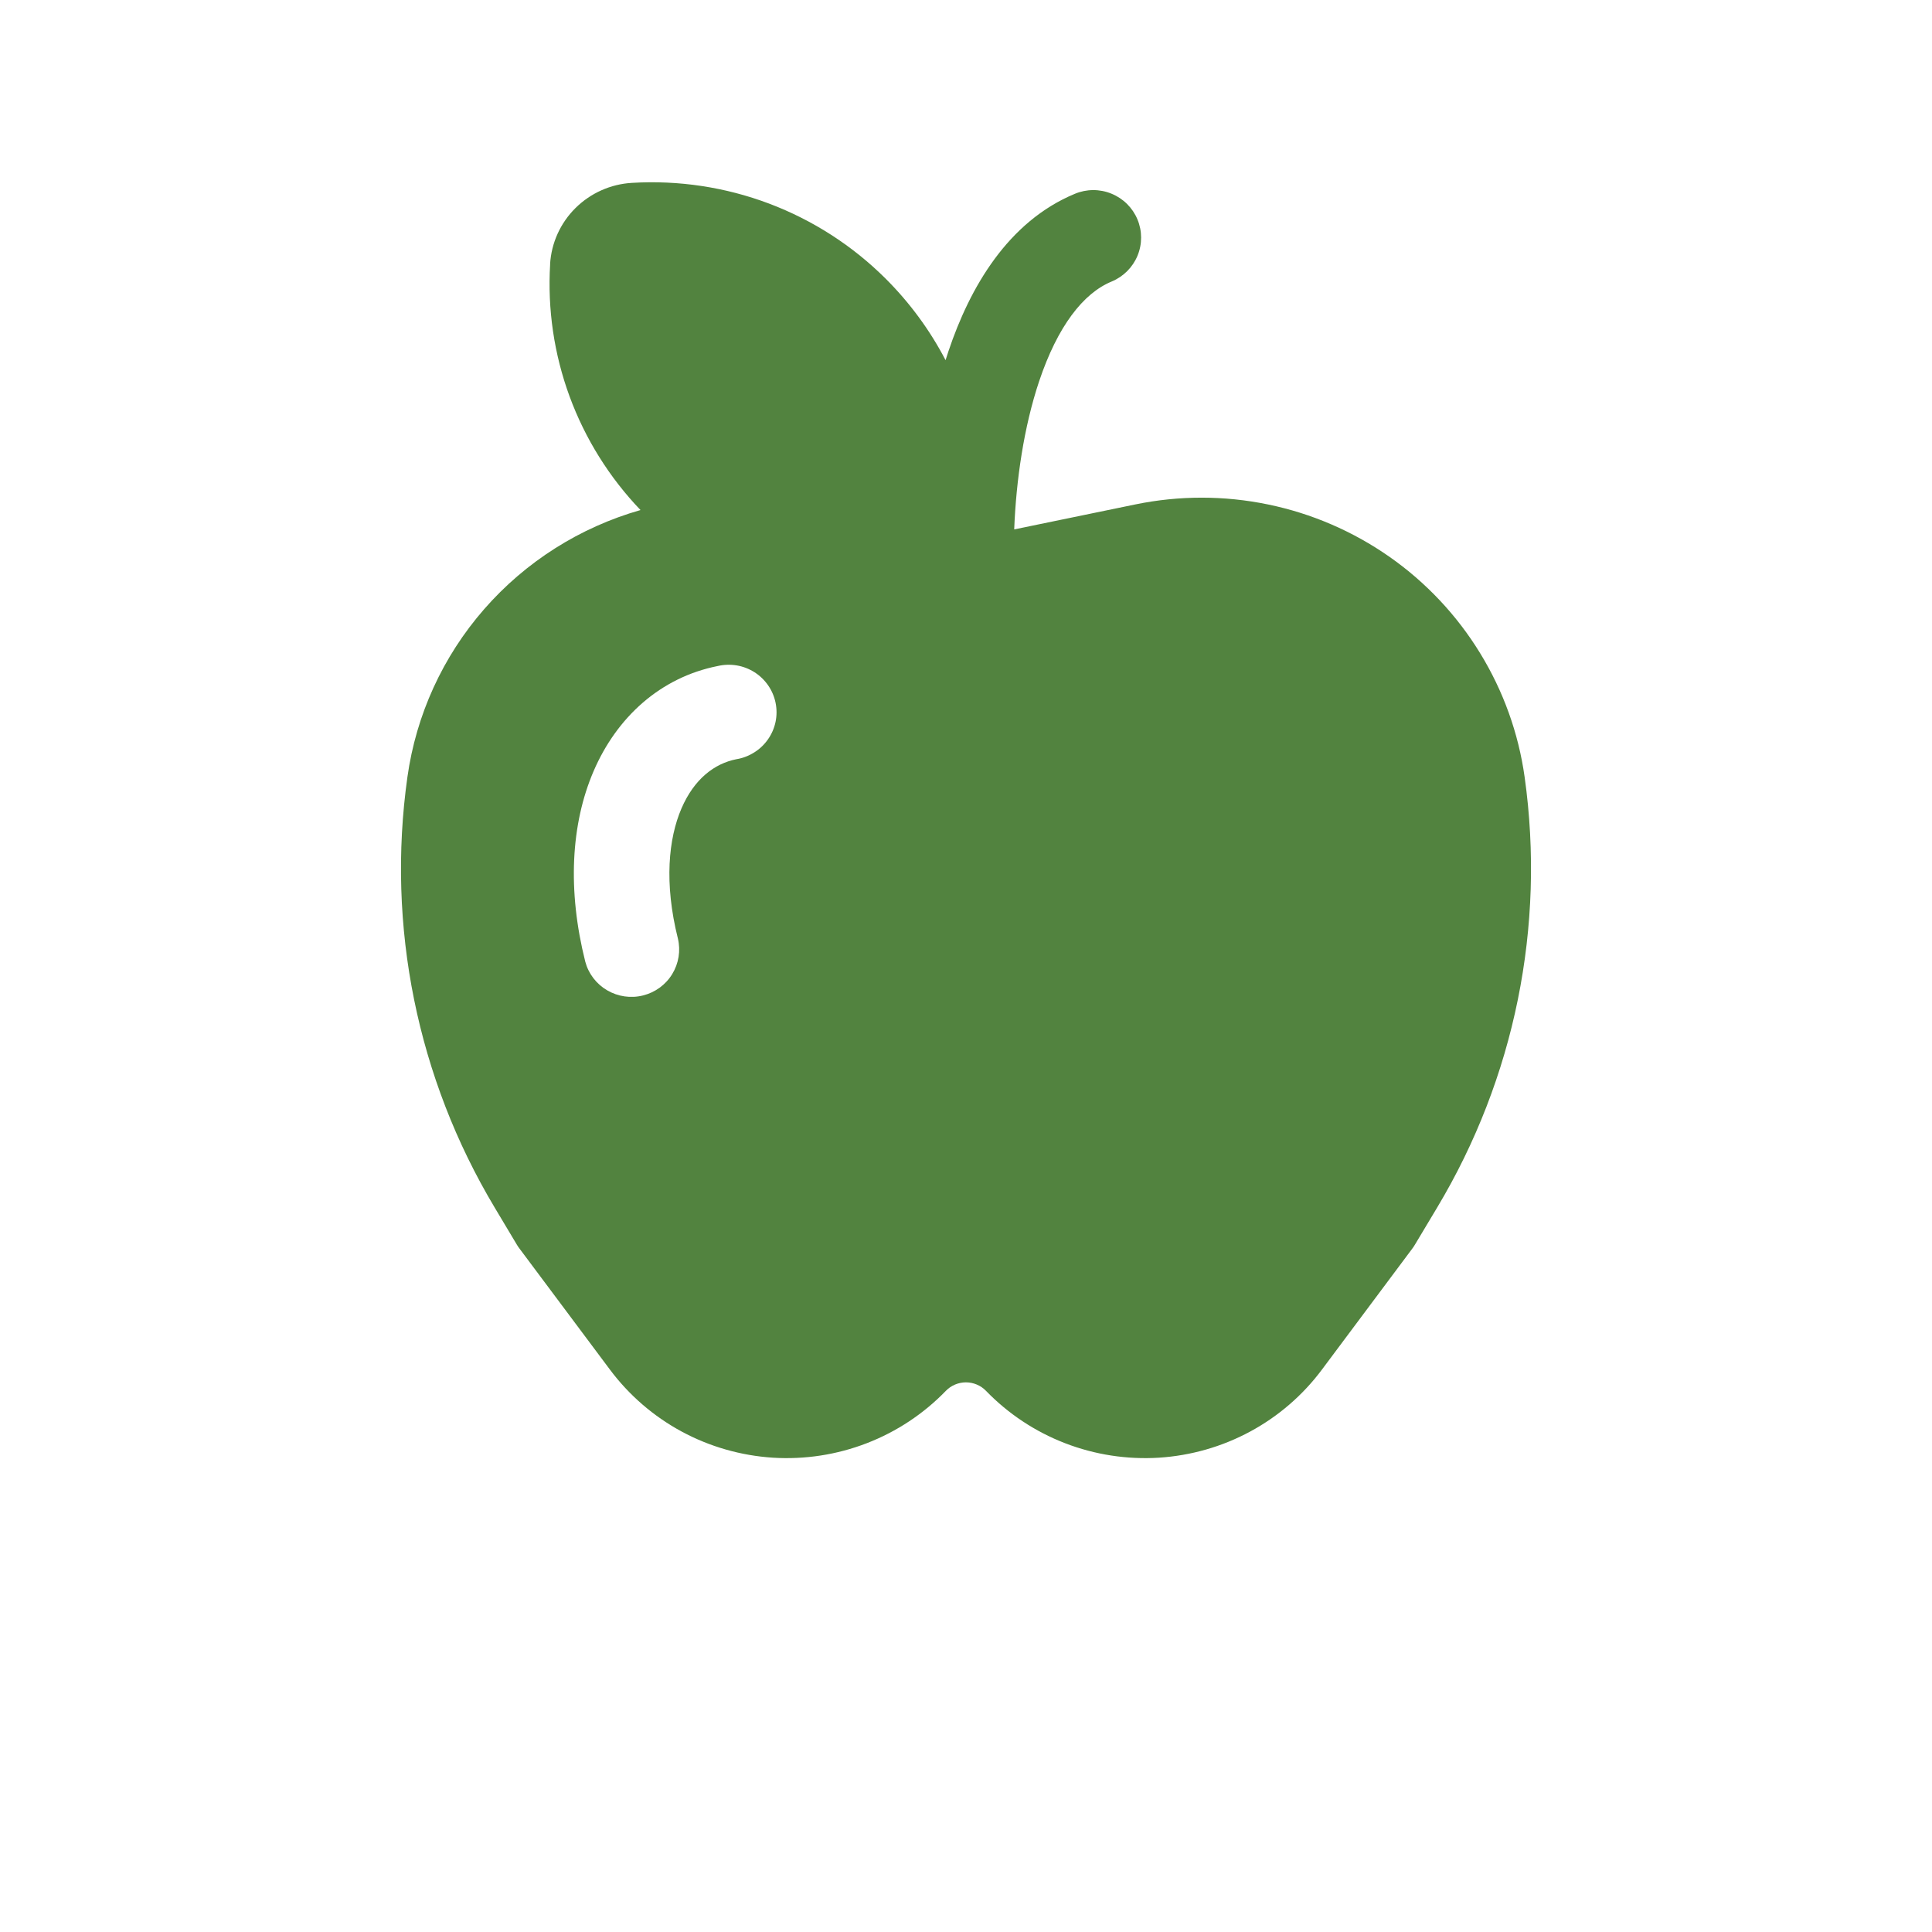 <svg width="40" height="40" viewBox="0 0 40 40" fill="none" xmlns="http://www.w3.org/2000/svg">
<g id="fluent:food-apple-24-filled">
<path id="Vector" d="M11.39 5.471C11.334 6.401 11.471 7.333 11.793 8.209C12.115 9.084 12.615 9.885 13.261 10.56C12.005 10.918 10.88 11.631 10.024 12.612C9.167 13.593 8.615 14.801 8.435 16.088C8 19.176 8.638 22.32 10.241 25L10.703 25.773C10.72 25.802 10.739 25.829 10.76 25.856L12.627 28.355C13.023 28.885 13.529 29.323 14.112 29.638C14.695 29.953 15.34 30.137 16.002 30.18C16.664 30.221 17.328 30.119 17.946 29.88C18.565 29.641 19.123 29.271 19.583 28.796C19.637 28.74 19.701 28.696 19.773 28.666C19.844 28.636 19.921 28.62 19.998 28.62C20.076 28.62 20.153 28.636 20.224 28.666C20.296 28.696 20.36 28.74 20.414 28.796C20.874 29.271 21.432 29.641 22.051 29.88C22.669 30.119 23.333 30.221 23.995 30.18C24.657 30.137 25.302 29.953 25.885 29.638C26.468 29.323 26.975 28.885 27.37 28.355L29.237 25.855C29.257 25.828 29.276 25.801 29.293 25.772L29.756 24.999C31.36 22.32 31.999 19.177 31.566 16.089C31.439 15.179 31.124 14.305 30.643 13.521C30.162 12.736 29.524 12.058 28.769 11.529C28.013 11 27.157 10.63 26.252 10.444C25.347 10.257 24.414 10.257 23.509 10.443L21.002 10.96H20.998C21.038 9.937 21.199 8.835 21.514 7.894C21.896 6.756 22.426 6.071 23.017 5.828C23.259 5.727 23.451 5.535 23.551 5.294C23.651 5.052 23.65 4.781 23.549 4.541C23.448 4.3 23.255 4.109 23.012 4.01C22.77 3.91 22.497 3.911 22.255 4.012C20.868 4.587 20.079 5.952 19.637 7.271L19.577 7.457C19.252 6.833 18.832 6.263 18.333 5.766C17.649 5.085 16.828 4.557 15.923 4.215C15.018 3.874 14.05 3.728 13.085 3.786C12.644 3.811 12.228 3.997 11.915 4.307C11.602 4.617 11.415 5.03 11.389 5.468L11.39 5.471ZM15.249 15.718C14.791 15.808 14.372 16.128 14.109 16.738C13.841 17.36 13.747 18.281 14.035 19.431C14.095 19.683 14.052 19.947 13.917 20.168C13.782 20.389 13.565 20.547 13.312 20.61C13.06 20.673 12.794 20.634 12.57 20.503C12.346 20.372 12.183 20.158 12.117 19.909C11.747 18.437 11.817 17.063 12.291 15.963C12.769 14.853 13.669 14.025 14.861 13.789C14.99 13.759 15.124 13.755 15.255 13.777C15.386 13.799 15.511 13.848 15.623 13.919C15.734 13.99 15.83 14.083 15.905 14.192C15.98 14.301 16.032 14.424 16.058 14.553C16.084 14.683 16.084 14.816 16.057 14.945C16.03 15.075 15.977 15.197 15.901 15.306C15.826 15.414 15.729 15.507 15.617 15.577C15.505 15.648 15.38 15.697 15.249 15.718Z" fill="#52833F"/>
</g>
</svg>
